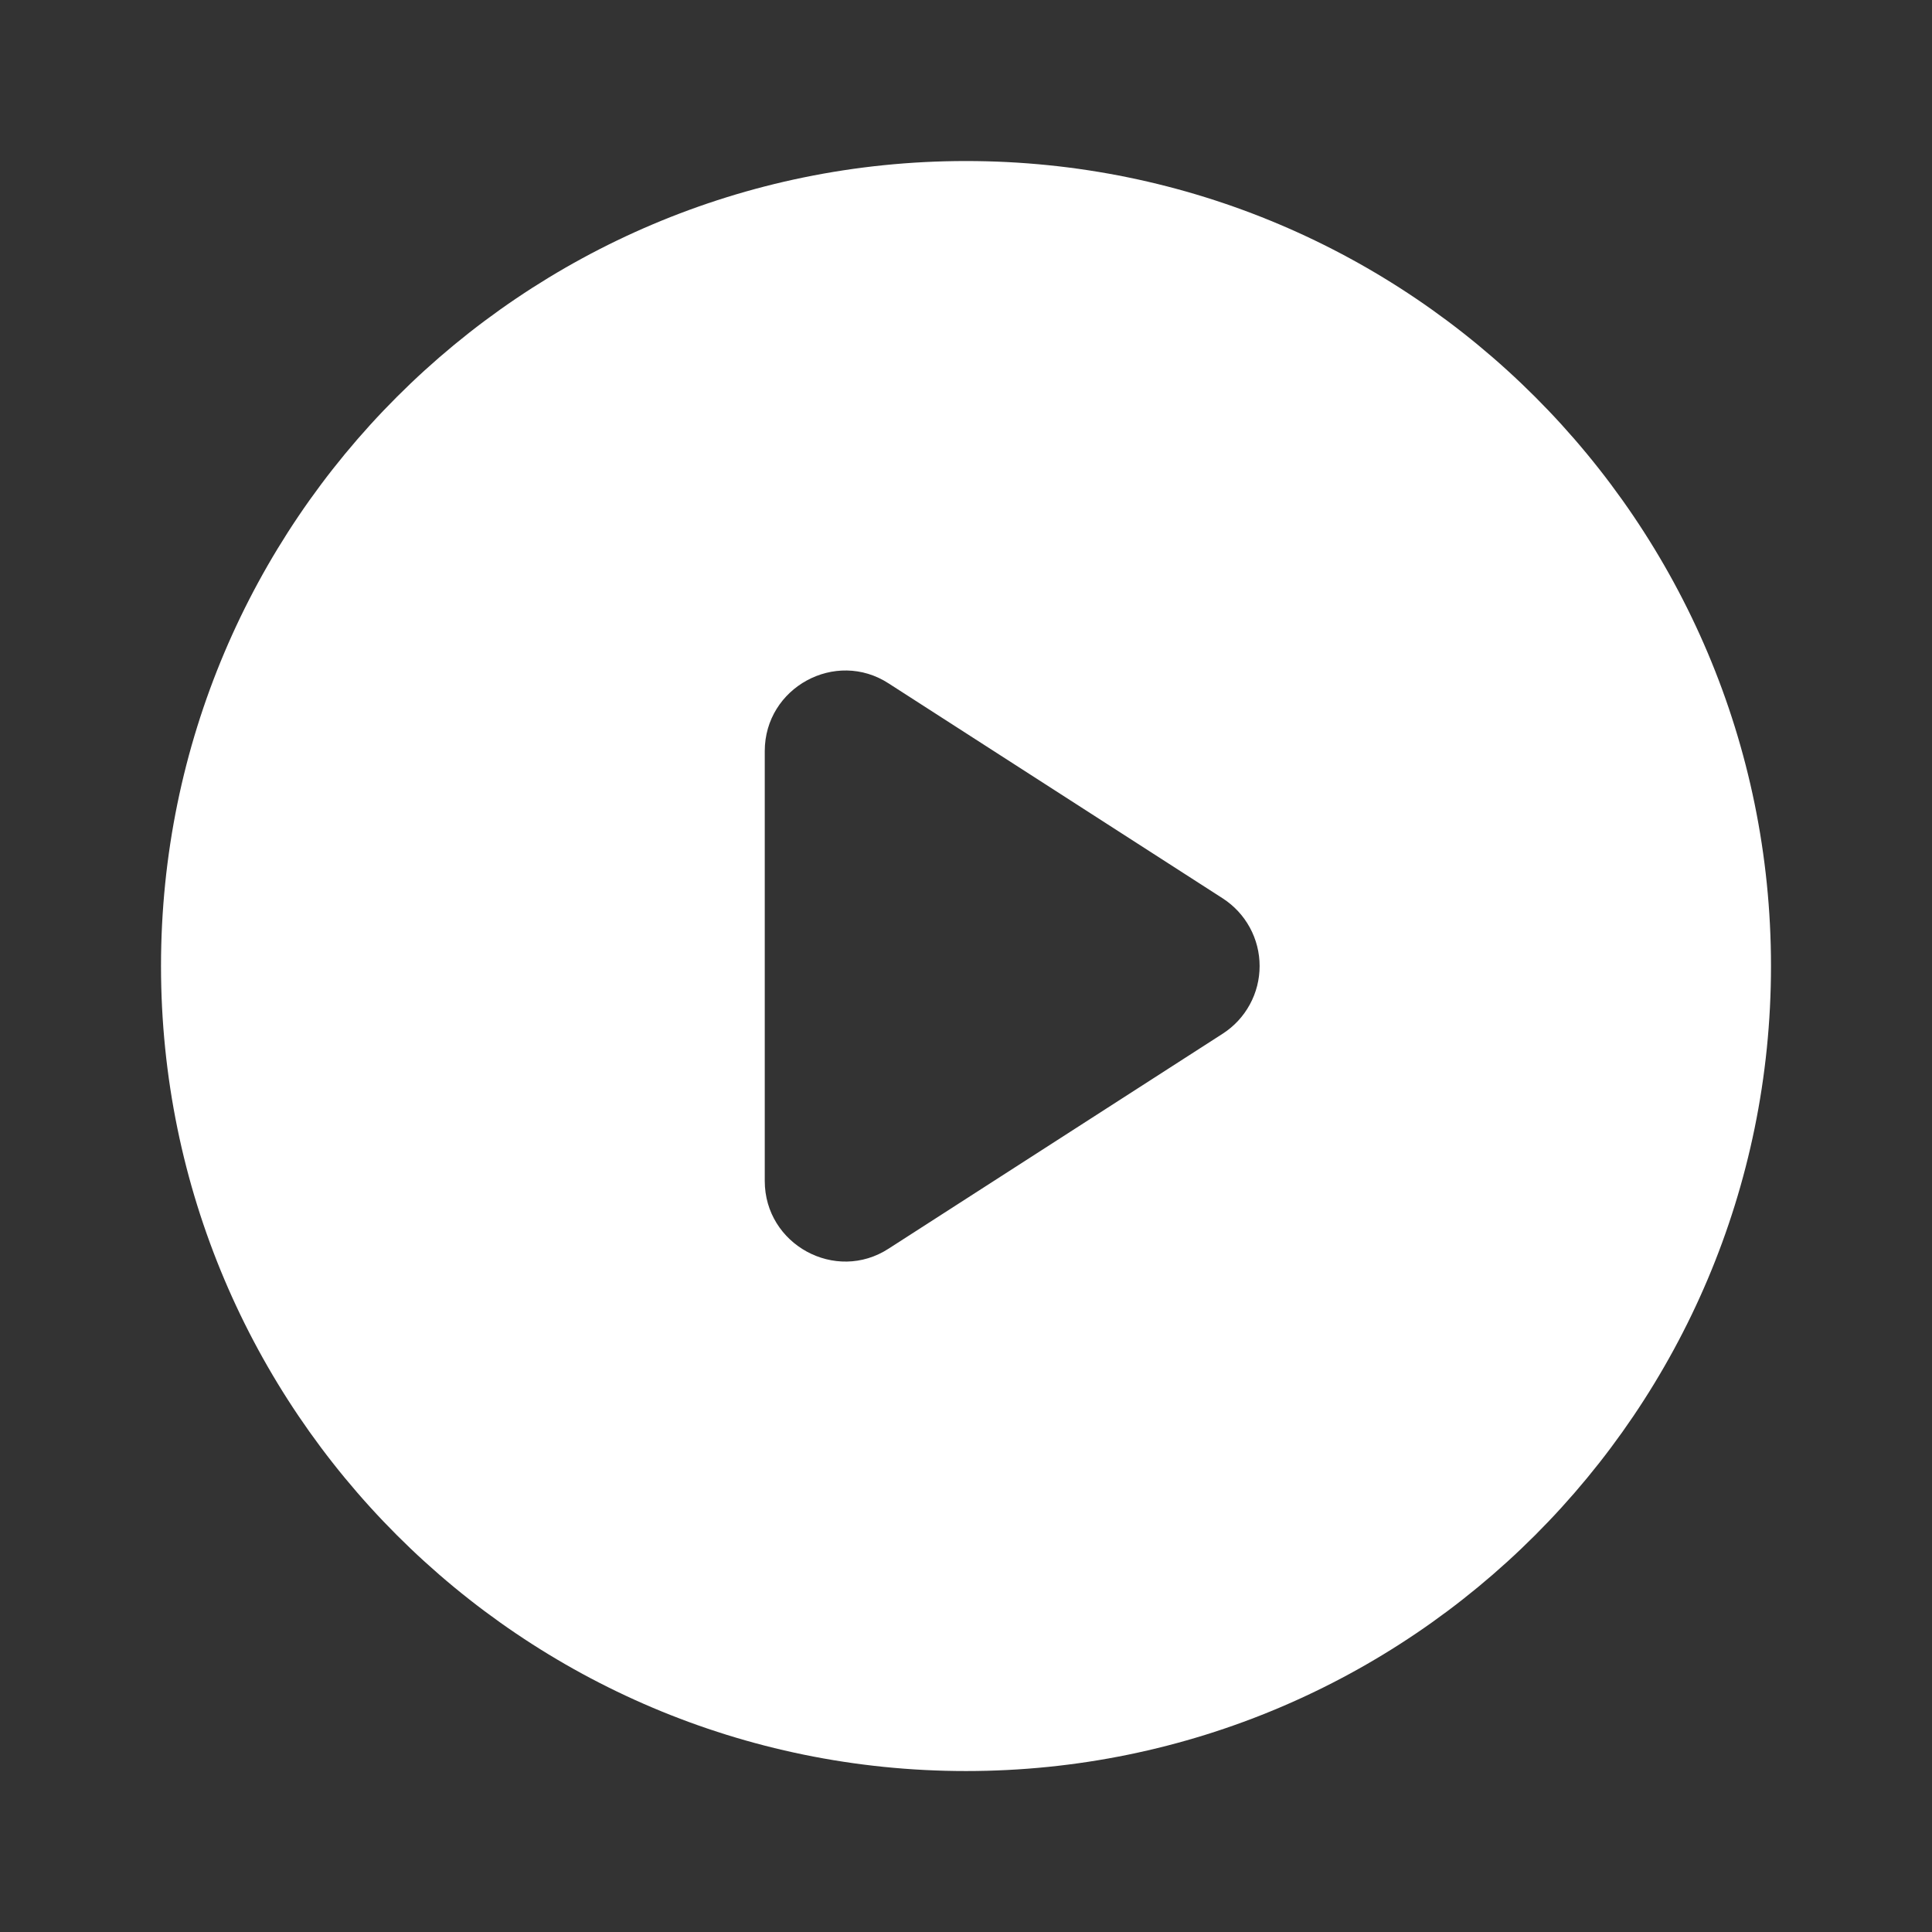 <svg width="80" height="80" viewBox="0 0 80 80" fill="none" xmlns="http://www.w3.org/2000/svg">
<rect x="0" y="0" width="80" height="80" fill="#333333" stroke="none"/>
<path d="M40 6.668C21.6 6.668 6.667 21.601 6.667 40.001C6.667 58.401 21.6 73.335 40 73.335C58.4 73.335 73.333 58.401 73.333 40.001C73.333 21.601 58.4 6.668 40 6.668ZM31.667 48.901V31.101C31.667 28.468 34.6 26.868 36.8 28.301L50.633 37.201C51.101 37.504 51.486 37.918 51.752 38.407C52.019 38.896 52.158 39.444 52.158 40.001C52.158 40.558 52.019 41.106 51.752 41.595C51.486 42.084 51.101 42.499 50.633 42.801L36.8 51.701C34.6 53.135 31.667 51.535 31.667 48.901Z" fill="white"/>
</svg>